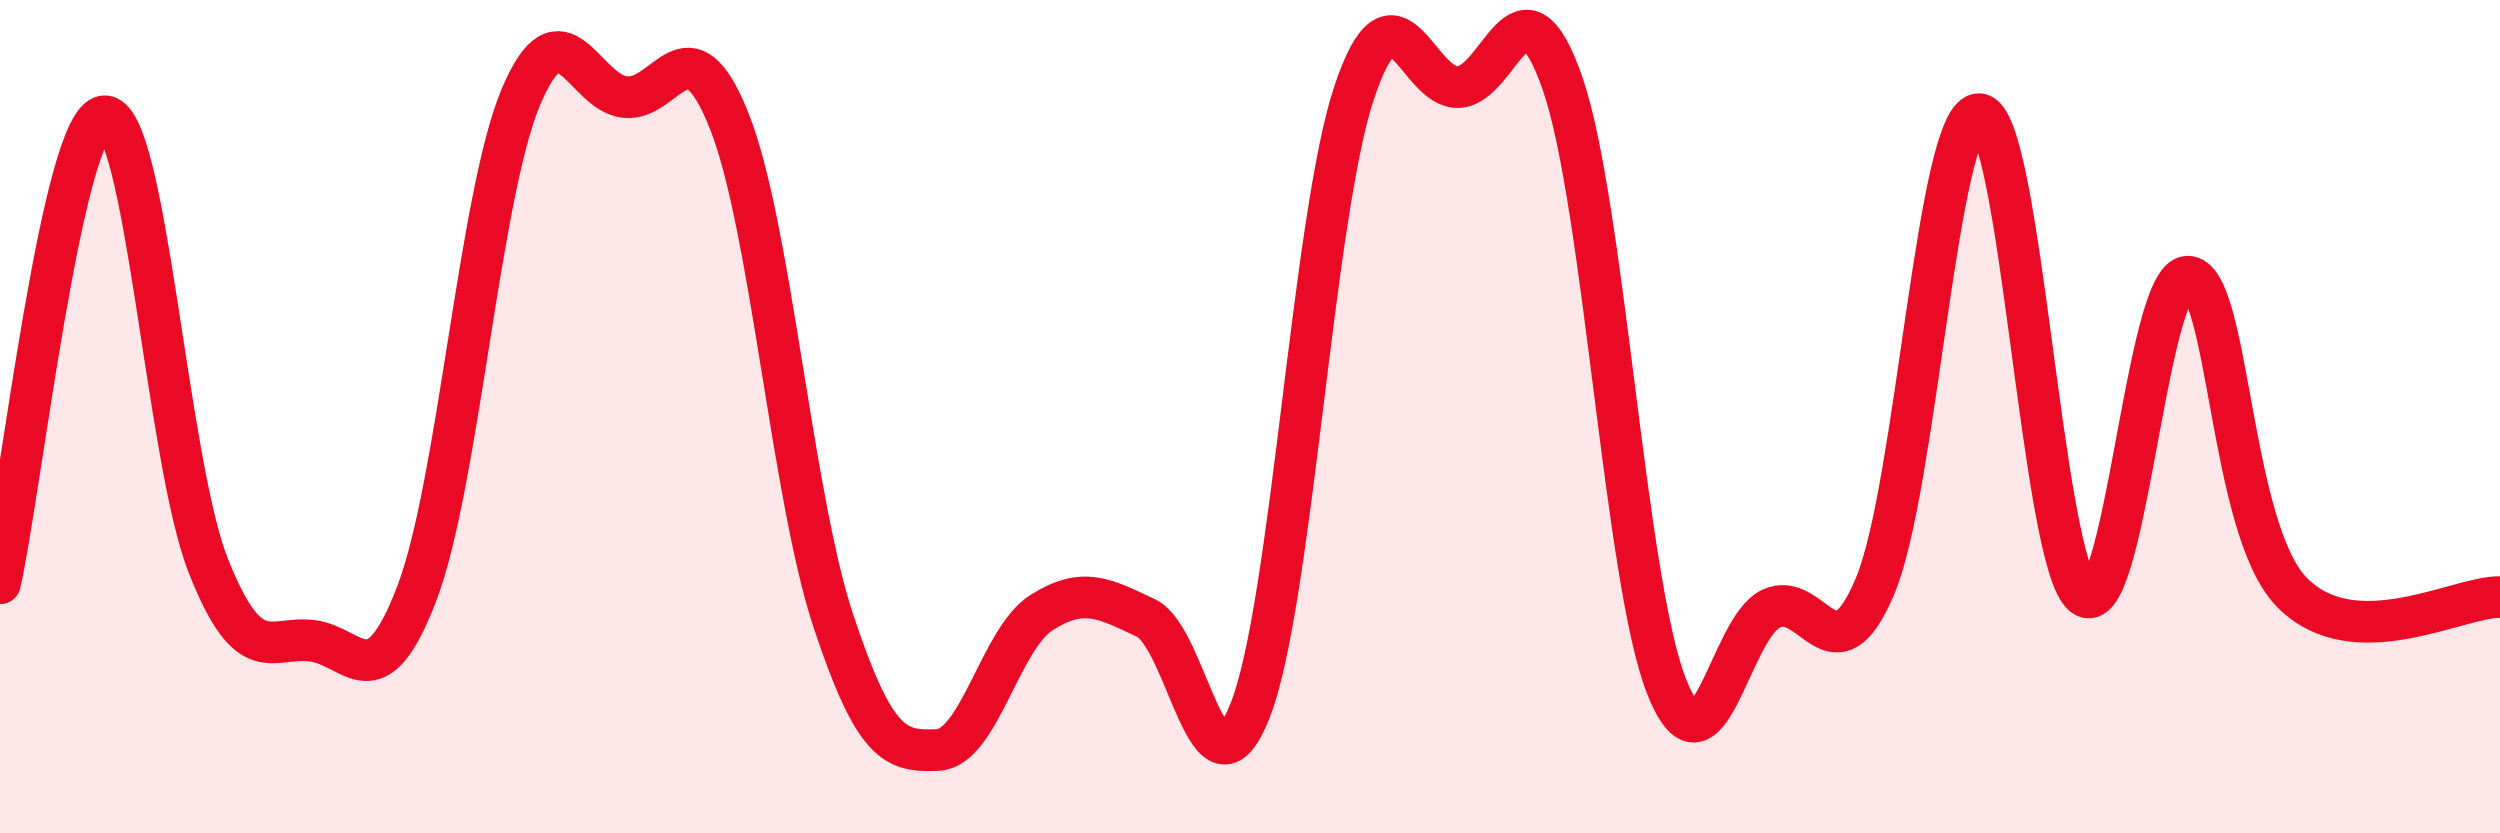 
    <svg width="60" height="20" viewBox="0 0 60 20" xmlns="http://www.w3.org/2000/svg">
      <path
        d="M 0,14 C 0.5,11.76 1.5,2.87 2.5,2.79 C 3.5,2.71 4,11.06 5,13.58 C 6,16.1 6.5,15.25 7.5,15.38 C 8.5,15.51 9,16.86 10,14.25 C 11,11.64 11.5,4.71 12.5,2.33 C 13.5,-0.05 14,2.22 15,2.33 C 16,2.44 16.5,0.39 17.5,2.9 C 18.5,5.41 19,11.88 20,14.9 C 21,17.92 21.5,18.04 22.5,18 C 23.5,17.96 24,15.33 25,14.7 C 26,14.07 26.5,14.36 27.5,14.83 C 28.5,15.3 29,19.58 30,17.06 C 31,14.54 31.5,5.21 32.5,2.22 C 33.5,-0.77 34,2.13 35,2.09 C 36,2.05 36.5,-0.88 37.5,2 C 38.5,4.88 39,13.96 40,16.48 C 41,19 41.5,15.09 42.5,14.61 C 43.5,14.13 44,16.44 45,14.07 C 46,11.7 46.5,2.7 47.5,2.74 C 48.5,2.78 49,13.51 50,14.29 C 51,15.07 51.5,6.66 52.5,6.64 C 53.5,6.62 53.5,12.67 55,14.21 C 56.5,15.75 59,14.31 60,14.33L60 20L0 20Z"
        fill="#EB0A25"
        opacity="0.1"
        stroke-linecap="round"
        stroke-linejoin="round"
      />
      <path
        d="M 0,14 C 0.5,11.76 1.5,2.87 2.5,2.79 C 3.5,2.71 4,11.06 5,13.58 C 6,16.1 6.5,15.25 7.5,15.38 C 8.5,15.51 9,16.86 10,14.25 C 11,11.64 11.5,4.71 12.5,2.33 C 13.5,-0.05 14,2.22 15,2.33 C 16,2.44 16.5,0.39 17.5,2.9 C 18.5,5.41 19,11.88 20,14.9 C 21,17.92 21.5,18.04 22.5,18 C 23.5,17.96 24,15.33 25,14.7 C 26,14.07 26.5,14.36 27.5,14.83 C 28.5,15.3 29,19.58 30,17.06 C 31,14.54 31.5,5.21 32.5,2.22 C 33.5,-0.77 34,2.13 35,2.09 C 36,2.05 36.5,-0.88 37.5,2 C 38.5,4.88 39,13.96 40,16.48 C 41,19 41.5,15.09 42.5,14.61 C 43.5,14.13 44,16.44 45,14.07 C 46,11.7 46.5,2.7 47.5,2.74 C 48.5,2.78 49,13.51 50,14.29 C 51,15.07 51.5,6.66 52.5,6.64 C 53.5,6.62 53.5,12.67 55,14.21 C 56.5,15.75 59,14.31 60,14.33"
        stroke="#EB0A25"
        stroke-width="1"
        fill="none"
        stroke-linecap="round"
        stroke-linejoin="round"
      />
    </svg>
  